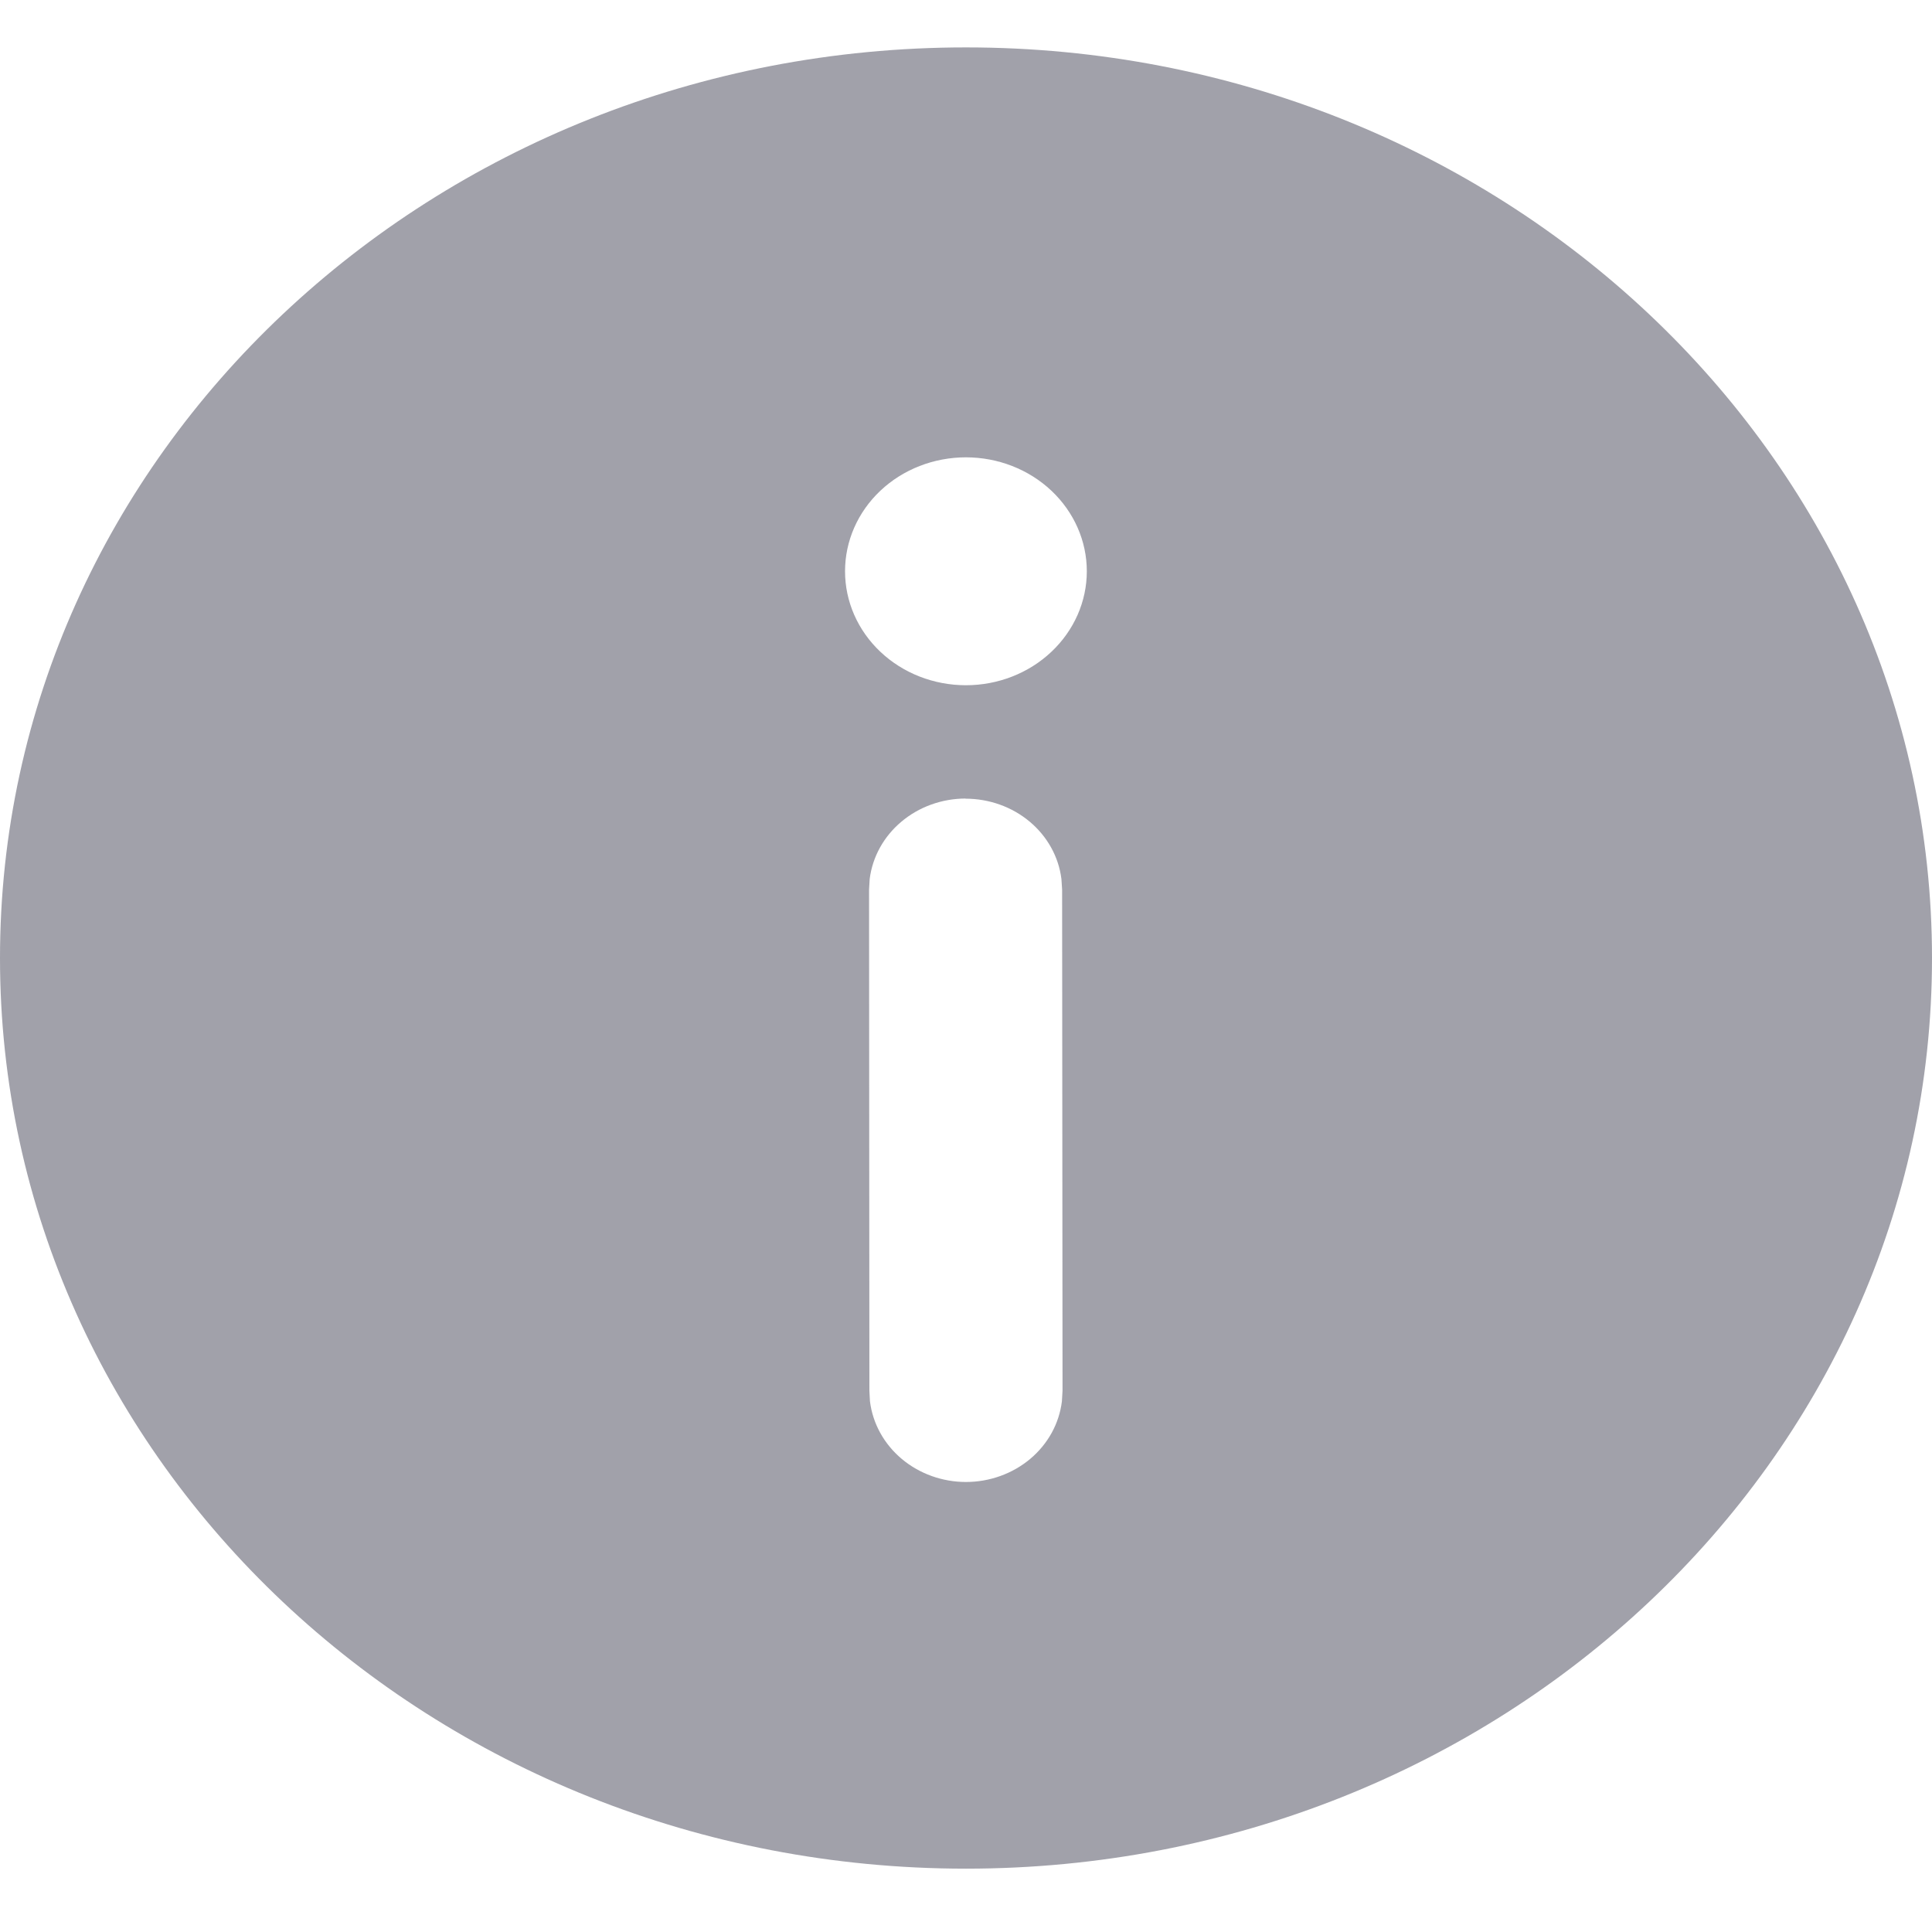 <svg width="28" height="28" viewBox="0 0 28 28" fill="none" xmlns="http://www.w3.org/2000/svg">
  <path d="M13.999 0.687C21.731 0.687 28 6.596 28 13.886C28 21.174 21.731 27.082 13.999 27.082C6.266 27.082 2.34463e-07 21.174 2.34463e-07 13.886C-0.001 6.596 6.266 0.687 13.999 0.687ZM13.993 11.573C13.65 11.574 13.319 11.693 13.063 11.909C12.807 12.124 12.644 12.42 12.604 12.741L12.595 12.895L12.6 20.155L12.608 20.308C12.648 20.63 12.811 20.927 13.068 21.143C13.324 21.358 13.656 21.478 13.999 21.478C14.343 21.478 14.675 21.358 14.931 21.143C15.188 20.927 15.351 20.63 15.39 20.308L15.399 20.154L15.393 12.893L15.383 12.739C15.343 12.418 15.179 12.122 14.922 11.907C14.666 11.693 14.335 11.575 13.992 11.575M13.999 6.628C13.534 6.628 13.088 6.802 12.76 7.111C12.431 7.421 12.247 7.841 12.247 8.279C12.247 8.717 12.431 9.137 12.76 9.447C13.088 9.757 13.534 9.931 13.999 9.931C14.463 9.931 14.909 9.757 15.237 9.447C15.566 9.137 15.751 8.717 15.751 8.279C15.751 7.841 15.566 7.421 15.237 7.111C14.909 6.802 14.463 6.628 13.999 6.628Z" fill="#A1A1AA"/>
</svg>
